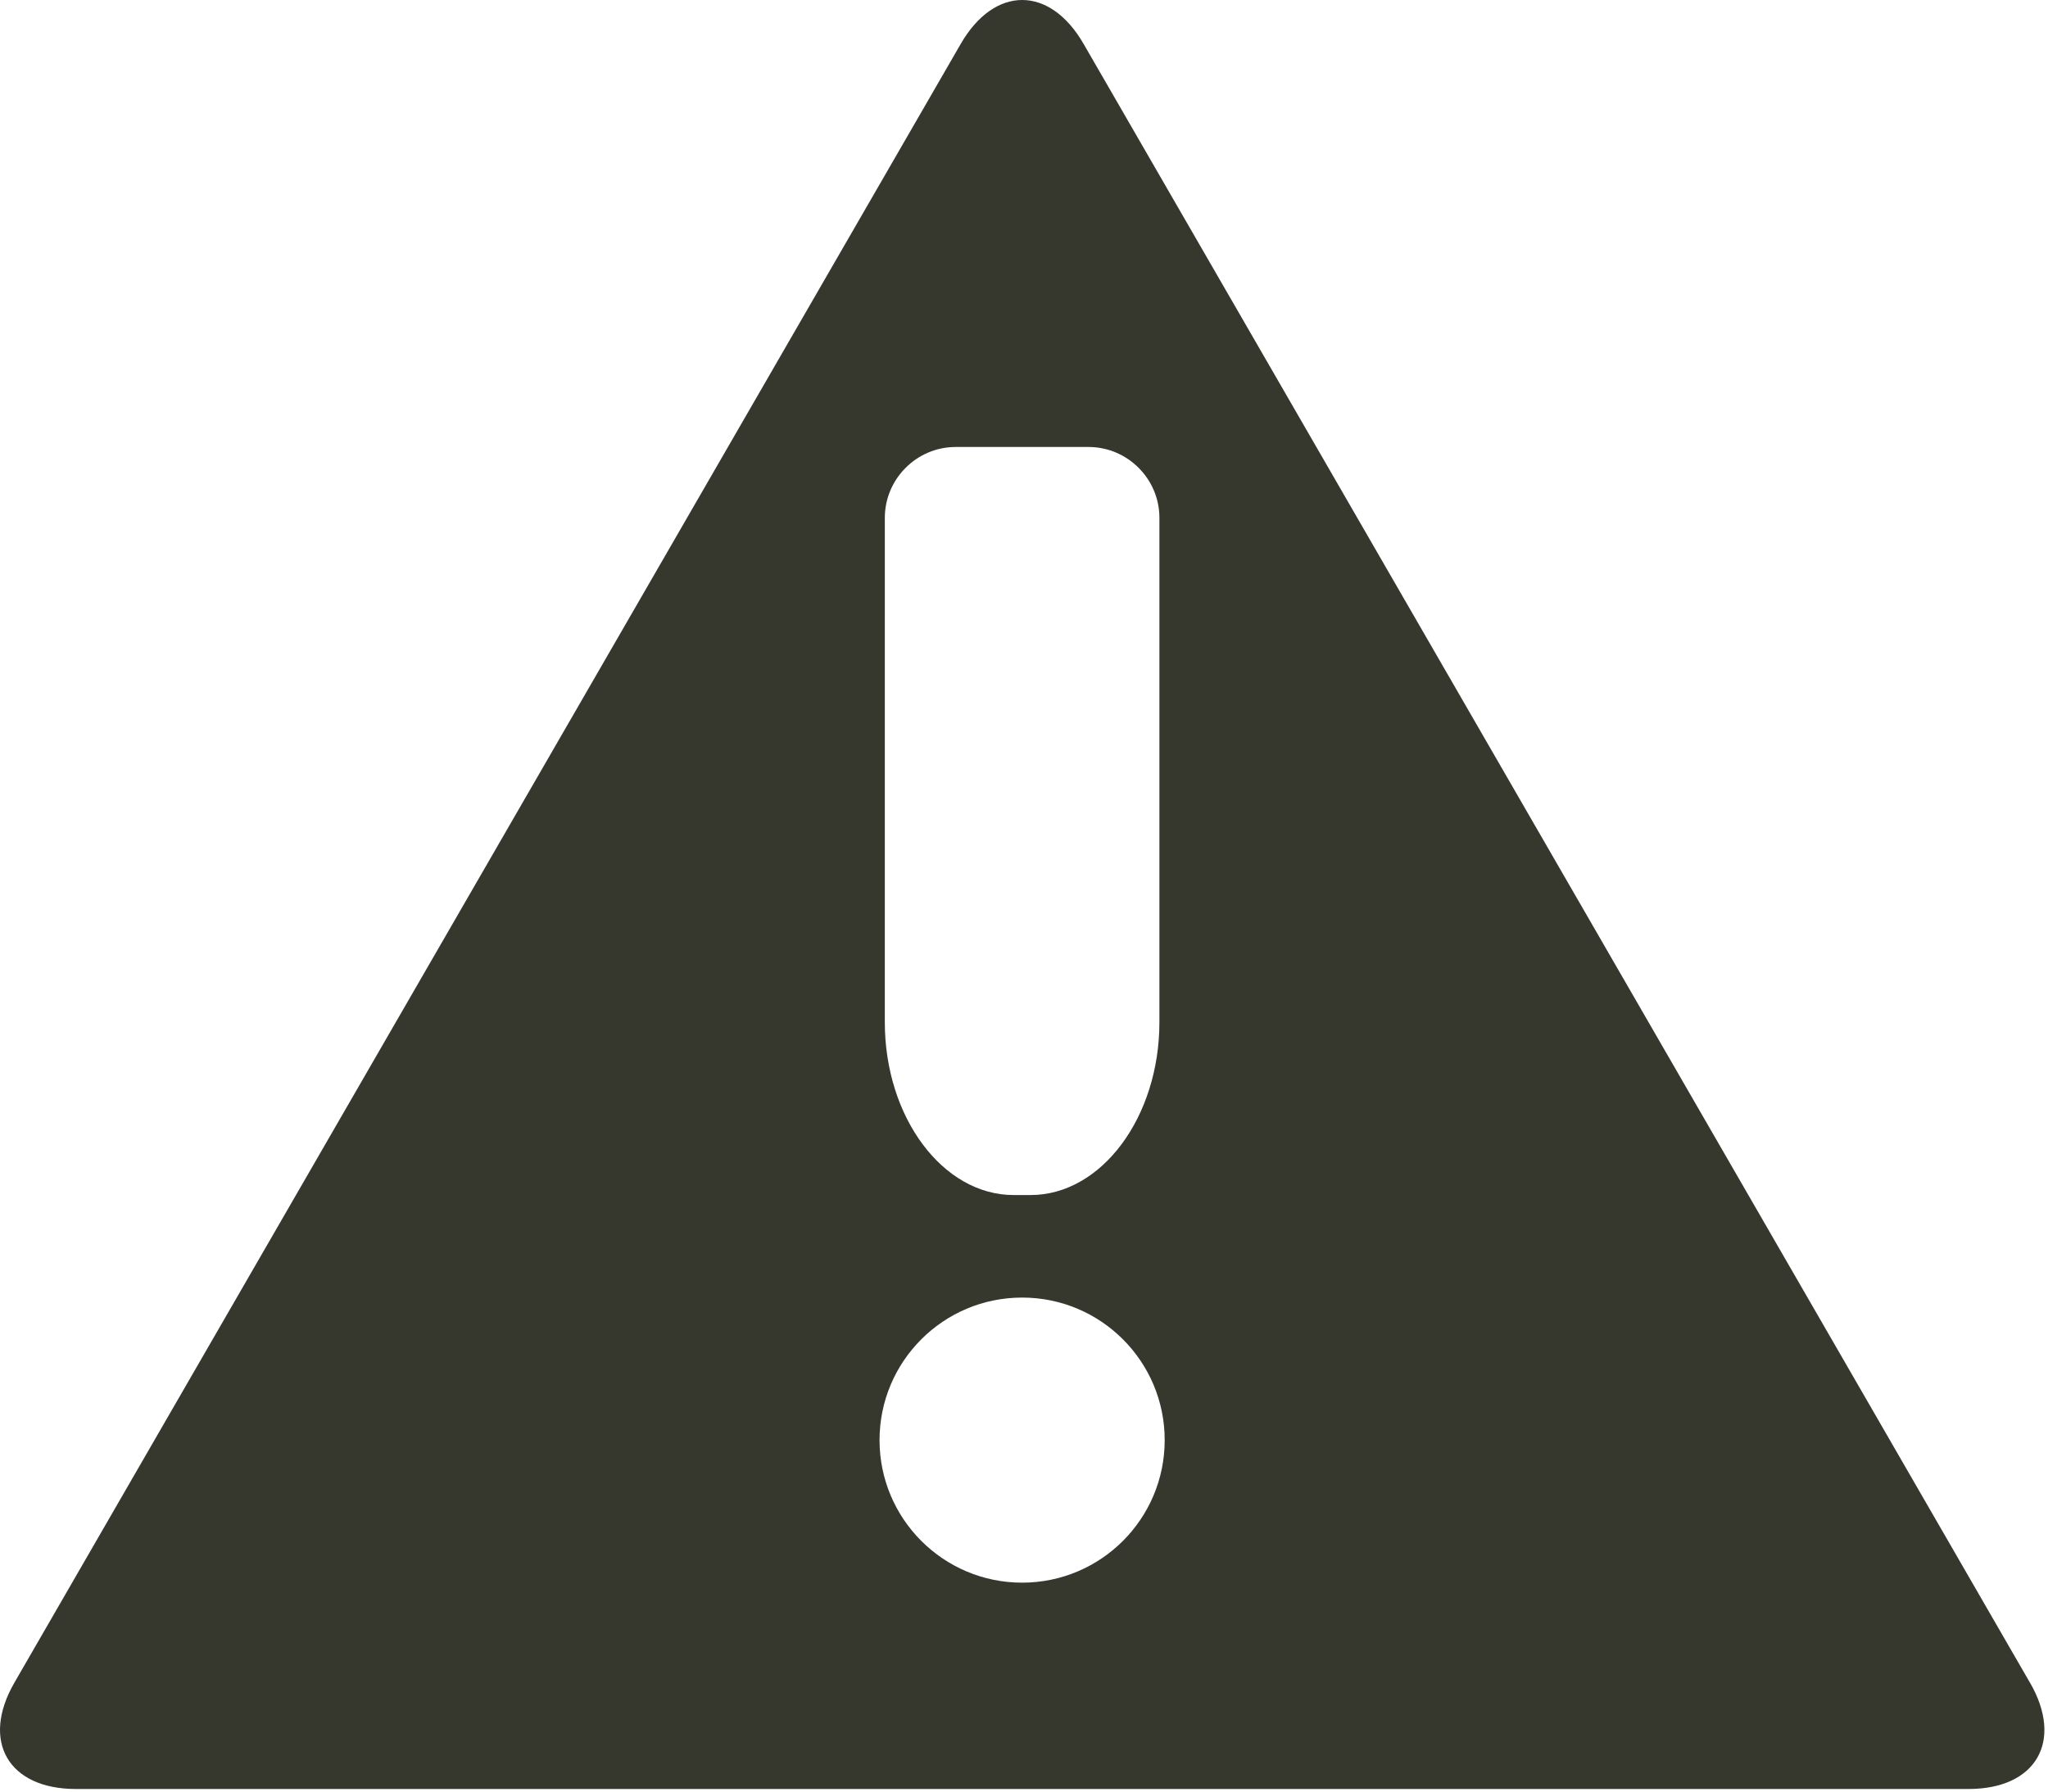 <?xml version="1.0" encoding="UTF-8"?> <svg xmlns="http://www.w3.org/2000/svg" width="488" height="427" viewBox="0 0 488 427" fill="none"> <path d="M483.692 401.03L258.198 10.457C250.151 -3.486 236.98 -3.486 228.928 10.457L3.434 401.03C-4.613 414.973 1.971 426.38 18.07 426.38H469.07C485.169 426.38 491.758 414.973 483.706 401.03H483.692ZM210.838 123.417C210.838 114.131 218.437 106.532 227.724 106.532H259.38C268.666 106.532 276.265 114.131 276.265 123.417V243.625C276.265 266.281 262.448 284.822 245.562 284.822H241.536C224.651 284.822 210.834 266.286 210.834 243.625L210.838 123.417ZM243.552 377.204C224.786 377.204 209.578 361.99 209.578 343.23C209.578 324.465 224.792 309.257 243.552 309.257C262.317 309.257 277.525 324.47 277.525 343.23C277.525 361.996 262.317 377.204 243.552 377.204Z" fill="#36382E"></path> </svg> 